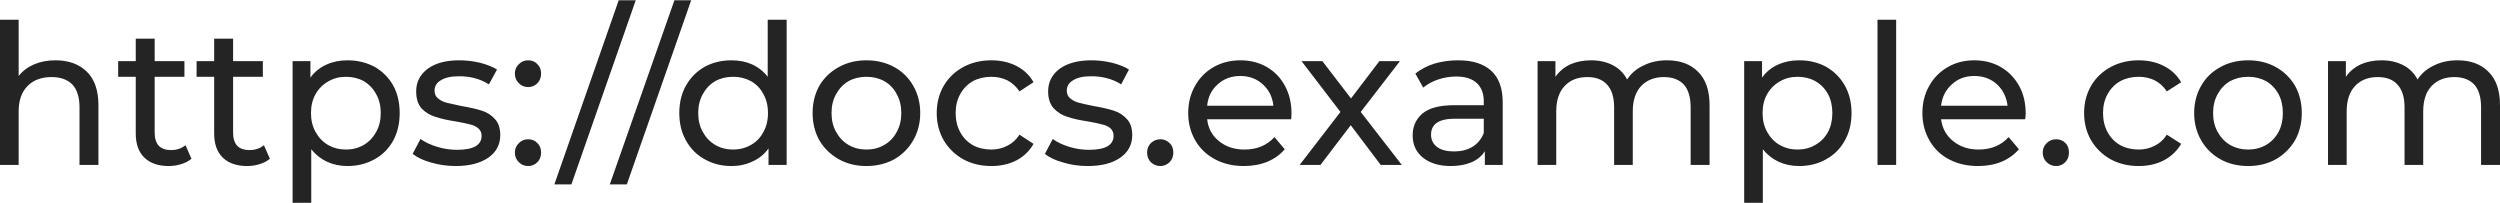 <svg width="92.45mm" height="7.49mm" version="1.1" viewBox="0 0 92.45 7.49" xmlns="http://www.w3.org/2000/svg" xmlns:cc="http://creativecommons.org/ns#" xmlns:dc="http://purl.org/dc/elements/1.1/" xmlns:rdf="http://www.w3.org/1999/02/22-rdf-syntax-ns#">
 <title>Absolute site URL for Antora</title>
 <g transform="translate(0 -228.09)">
  <rect y="228.09" width="92.45" height="7.49" fill="#fff"/>
  <g transform="scale(1 1)" fill="#242424" stroke-width=".073px" word-spacing="0px" style="font-feature-settings:normal;font-variant-caps:normal;font-variant-ligatures:normal;font-variant-numeric:normal;line-height:0%" xml:space="preserve"><g fill="#242424" stroke-width=".073px" style="font-feature-settings:normal;font-variant-caps:normal;font-variant-ligatures:normal;font-variant-numeric:normal;line-height:125%"><path d="M2.05 230.32Q2.78 230.32 3.21 230.74Q3.64 231.16 3.64 231.98L3.64 234.19L2.94 234.19L2.94 232.06Q2.94 231.5 2.68 231.22Q2.41 230.94 1.91 230.94Q1.34 230.94 1.02 231.27Q0.69 231.6 0.69 232.21L0.69 234.19L0 234.19L0 228.82L0.69 228.82L0.69 230.9Q0.91 230.62 1.26 230.47Q1.61 230.32 2.05 230.32ZM7.08 233.96Q6.93 234.09 6.7 234.16Q6.48 234.23 6.24 234.23Q5.66 234.23 5.34 233.92Q5.02 233.61 5.02 233.03L5.02 230.93L4.37 230.93L4.37 230.35L5.02 230.35L5.02 229.52L5.72 229.52L5.72 230.35L6.82 230.35L6.82 230.93L5.72 230.93L5.72 233Q5.72 233.31 5.87 233.48Q6.03 233.64 6.32 233.64Q6.64 233.64 6.86 233.46ZM9.98 233.96Q9.83 234.09 9.6 234.16Q9.38 234.23 9.14 234.23Q8.56 234.23 8.24 233.92Q7.92 233.61 7.92 233.03L7.92 230.93L7.27 230.93L7.27 230.35L7.92 230.35L7.92 229.52L8.62 229.52L8.62 230.35L9.72 230.35L9.72 230.93L8.62 230.93L8.62 233Q8.62 233.31 8.77 233.48Q8.93 233.64 9.22 233.64Q9.54 233.64 9.76 233.46ZM12.85 230.32Q13.4 230.32 13.85 230.56Q14.29 230.81 14.54 231.25Q14.78 231.69 14.78 232.27Q14.78 232.85 14.54 233.29Q14.29 233.74 13.85 233.98Q13.4 234.23 12.85 234.23Q12.44 234.23 12.09 234.07Q11.75 233.91 11.51 233.61L11.51 235.59L10.82 235.59L10.82 230.35L11.48 230.35L11.48 230.96Q11.71 230.64 12.07 230.48Q12.42 230.32 12.85 230.32ZM12.79 233.62Q13.16 233.62 13.45 233.45Q13.74 233.28 13.91 232.97Q14.08 232.67 14.08 232.27Q14.08 231.87 13.91 231.57Q13.74 231.26 13.45 231.09Q13.16 230.93 12.79 230.93Q12.43 230.93 12.14 231.1Q11.84 231.27 11.67 231.57Q11.5 231.87 11.5 232.27Q11.5 232.67 11.67 232.97Q11.84 233.28 12.13 233.45Q12.43 233.62 12.79 233.62ZM16.85 234.23Q16.38 234.23 15.94 234.1Q15.51 233.98 15.26 233.78L15.55 233.23Q15.8 233.41 16.17 233.52Q16.53 233.63 16.9 233.63Q17.81 233.63 17.81 233.11Q17.81 232.94 17.68 232.83Q17.56 232.73 17.38 232.69Q17.19 232.64 16.85 232.58Q16.39 232.51 16.1 232.41Q15.8 232.32 15.59 232.1Q15.39 231.87 15.39 231.47Q15.39 230.95 15.82 230.63Q16.25 230.32 16.98 230.32Q17.37 230.32 17.75 230.41Q18.13 230.51 18.38 230.66L18.08 231.21Q17.61 230.91 16.98 230.91Q16.53 230.91 16.3 231.06Q16.07 231.2 16.07 231.44Q16.07 231.63 16.2 231.73Q16.33 231.84 16.52 231.89Q16.72 231.94 17.06 232.01Q17.53 232.09 17.81 232.18Q18.1 232.27 18.3 232.49Q18.5 232.7 18.5 233.09Q18.5 233.61 18.06 233.92Q17.61 234.23 16.85 234.23ZM19.53 231.31Q19.33 231.31 19.19 231.17Q19.04 231.03 19.04 230.81Q19.04 230.6 19.19 230.46Q19.33 230.32 19.53 230.32Q19.74 230.32 19.87 230.46Q20.01 230.59 20.01 230.81Q20.01 231.03 19.87 231.17Q19.73 231.31 19.53 231.31ZM19.53 234.23Q19.33 234.23 19.19 234.09Q19.04 233.95 19.04 233.73Q19.04 233.52 19.19 233.38Q19.33 233.24 19.53 233.24Q19.74 233.24 19.87 233.38Q20.01 233.51 20.01 233.73Q20.01 233.95 19.87 234.09Q19.73 234.23 19.53 234.23ZM22.88 228.1L23.51 228.1L21.13 234.91L20.5 234.91ZM24.94 228.1L25.56 228.1L23.18 234.91L22.55 234.91ZM29.09 228.82L29.09 234.19L28.42 234.19L28.42 233.58Q28.19 233.9 27.83 234.06Q27.48 234.23 27.05 234.23Q26.5 234.23 26.06 233.98Q25.62 233.74 25.37 233.29Q25.12 232.85 25.12 232.27Q25.12 231.69 25.37 231.25Q25.62 230.81 26.06 230.56Q26.5 230.32 27.05 230.32Q27.47 230.32 27.81 230.47Q28.16 230.63 28.39 230.93L28.39 228.82ZM27.11 233.62Q27.47 233.62 27.77 233.45Q28.07 233.28 28.23 232.97Q28.4 232.67 28.4 232.27Q28.4 231.87 28.23 231.57Q28.07 231.26 27.77 231.09Q27.47 230.93 27.11 230.93Q26.74 230.93 26.45 231.09Q26.16 231.26 25.99 231.57Q25.82 231.87 25.82 232.27Q25.82 232.67 25.99 232.97Q26.16 233.28 26.45 233.45Q26.74 233.62 27.11 233.62ZM32.04 234.23Q31.47 234.23 31.02 233.98Q30.56 233.72 30.3 233.28Q30.05 232.83 30.05 232.27Q30.05 231.71 30.3 231.26Q30.56 230.82 31.02 230.57Q31.47 230.32 32.04 230.32Q32.61 230.32 33.07 230.57Q33.52 230.82 33.77 231.26Q34.03 231.71 34.03 232.27Q34.03 232.83 33.77 233.28Q33.52 233.72 33.07 233.98Q32.61 234.23 32.04 234.23ZM32.04 233.62Q32.41 233.62 32.7 233.45Q33 233.28 33.16 232.97Q33.33 232.67 33.33 232.27Q33.33 231.87 33.16 231.57Q33 231.26 32.7 231.09Q32.41 230.93 32.04 230.93Q31.67 230.93 31.38 231.09Q31.09 231.26 30.92 231.57Q30.75 231.87 30.75 232.27Q30.75 232.67 30.92 232.97Q31.09 233.28 31.38 233.45Q31.67 233.62 32.04 233.62ZM36.66 234.23Q36.08 234.23 35.62 233.98Q35.16 233.72 34.9 233.28Q34.64 232.83 34.64 232.27Q34.64 231.71 34.9 231.26Q35.16 230.82 35.62 230.57Q36.08 230.32 36.66 230.32Q37.18 230.32 37.59 230.53Q38 230.74 38.22 231.13L37.7 231.47Q37.52 231.2 37.25 231.06Q36.98 230.93 36.66 230.93Q36.28 230.93 35.98 231.09Q35.68 231.26 35.51 231.57Q35.34 231.87 35.34 232.27Q35.34 232.67 35.51 232.98Q35.68 233.29 35.98 233.46Q36.28 233.62 36.66 233.62Q36.98 233.62 37.25 233.48Q37.52 233.35 37.7 233.07L38.22 233.41Q38 233.8 37.59 234.02Q37.18 234.23 36.66 234.23ZM40.22 234.23Q39.75 234.23 39.32 234.1Q38.88 233.98 38.64 233.78L38.93 233.23Q39.18 233.41 39.54 233.52Q39.9 233.63 40.27 233.63Q41.18 233.63 41.18 233.11Q41.18 232.94 41.06 232.83Q40.94 232.73 40.75 232.69Q40.57 232.64 40.23 232.58Q39.76 232.51 39.47 232.41Q39.18 232.32 38.97 232.1Q38.76 231.87 38.76 231.47Q38.76 230.95 39.19 230.63Q39.63 230.32 40.36 230.32Q40.74 230.32 41.12 230.41Q41.51 230.51 41.75 230.66L41.46 231.21Q40.99 230.91 40.35 230.91Q39.91 230.91 39.68 231.06Q39.45 231.2 39.45 231.44Q39.45 231.63 39.58 231.73Q39.71 231.84 39.9 231.89Q40.09 231.94 40.44 232.01Q40.9 232.09 41.18 232.18Q41.47 232.27 41.67 232.49Q41.87 232.7 41.87 233.09Q41.87 233.61 41.43 233.92Q40.99 234.23 40.22 234.23ZM42.91 234.23Q42.71 234.23 42.56 234.09Q42.42 233.95 42.42 233.73Q42.42 233.52 42.56 233.38Q42.71 233.24 42.91 233.24Q43.11 233.24 43.25 233.38Q43.39 233.51 43.39 233.73Q43.39 233.95 43.25 234.09Q43.1 234.23 42.91 234.23ZM47.76 232.29Q47.76 232.37 47.75 232.5L44.64 232.5Q44.7 233.01 45.08 233.31Q45.46 233.62 46.02 233.62Q46.71 233.62 47.13 233.16L47.51 233.61Q47.25 233.91 46.87 234.07Q46.48 234.23 46 234.23Q45.4 234.23 44.93 233.98Q44.46 233.73 44.2 233.28Q43.94 232.83 43.94 232.27Q43.94 231.71 44.19 231.27Q44.44 230.82 44.88 230.57Q45.32 230.32 45.87 230.32Q46.42 230.32 46.85 230.57Q47.28 230.82 47.52 231.27Q47.76 231.71 47.76 232.29ZM45.87 230.9Q45.37 230.9 45.03 231.21Q44.69 231.51 44.64 232L47.09 232Q47.04 231.52 46.7 231.21Q46.36 230.9 45.87 230.9ZM51.06 234.19L49.95 232.72L48.83 234.19L48.06 234.19L49.57 232.23L48.13 230.35L48.9 230.35L49.96 231.73L51.01 230.35L51.77 230.35L50.32 232.23L51.84 234.19ZM53.93 230.32Q54.72 230.32 55.15 230.71Q55.57 231.1 55.57 231.87L55.57 234.19L54.91 234.19L54.91 233.68Q54.74 233.95 54.42 234.09Q54.09 234.23 53.65 234.23Q53.01 234.23 52.62 233.92Q52.24 233.61 52.24 233.1Q52.24 232.6 52.6 232.29Q52.97 231.98 53.78 231.98L54.87 231.98L54.87 231.84Q54.87 231.4 54.61 231.16Q54.35 230.92 53.85 230.92Q53.51 230.92 53.18 231.03Q52.86 231.14 52.63 231.33L52.34 230.81Q52.64 230.57 53.05 230.44Q53.46 230.32 53.93 230.32ZM53.77 233.69Q54.17 233.69 54.45 233.52Q54.74 233.34 54.87 233.01L54.87 232.48L53.8 232.48Q52.92 232.48 52.92 233.07Q52.92 233.36 53.15 233.53Q53.37 233.69 53.77 233.69ZM61.65 230.32Q62.37 230.32 62.79 230.74Q63.22 231.16 63.22 231.98L63.22 234.19L62.52 234.19L62.52 232.06Q62.52 231.5 62.27 231.22Q62.01 230.94 61.53 230.94Q61.01 230.94 60.69 231.27Q60.38 231.6 60.38 232.21L60.38 234.19L59.69 234.19L59.69 232.06Q59.69 231.5 59.43 231.22Q59.18 230.94 58.7 230.94Q58.17 230.94 57.86 231.27Q57.55 231.6 57.55 232.21L57.55 234.19L56.86 234.19L56.86 230.35L57.52 230.35L57.52 230.93Q57.73 230.63 58.07 230.47Q58.41 230.32 58.84 230.32Q59.29 230.32 59.64 230.5Q59.99 230.68 60.17 231.03Q60.39 230.69 60.78 230.51Q61.16 230.32 61.65 230.32ZM66.53 230.32Q67.09 230.32 67.53 230.56Q67.97 230.81 68.22 231.25Q68.47 231.69 68.47 232.27Q68.47 232.85 68.22 233.29Q67.97 233.74 67.53 233.98Q67.09 234.23 66.53 234.23Q66.12 234.23 65.77 234.07Q65.43 233.91 65.19 233.61L65.19 235.59L64.5 235.59L64.5 230.35L65.16 230.35L65.16 230.96Q65.39 230.64 65.75 230.48Q66.1 230.32 66.53 230.32ZM66.47 233.62Q66.84 233.62 67.13 233.45Q67.43 233.28 67.6 232.97Q67.76 232.67 67.76 232.27Q67.76 231.87 67.6 231.57Q67.43 231.26 67.13 231.09Q66.84 230.93 66.47 230.93Q66.11 230.93 65.82 231.1Q65.52 231.27 65.35 231.57Q65.18 231.87 65.18 232.27Q65.18 232.67 65.35 232.97Q65.52 233.28 65.81 233.45Q66.11 233.62 66.47 233.62ZM69.43 228.82L70.12 228.82L70.12 234.19L69.43 234.19ZM74.91 232.29Q74.91 232.37 74.89 232.5L71.78 232.5Q71.85 233.01 72.23 233.31Q72.61 233.62 73.17 233.62Q73.86 233.62 74.28 233.16L74.66 233.61Q74.4 233.91 74.02 234.07Q73.63 234.23 73.15 234.23Q72.54 234.23 72.07 233.98Q71.6 233.73 71.35 233.28Q71.09 232.83 71.09 232.27Q71.09 231.71 71.34 231.27Q71.59 230.82 72.03 230.57Q72.46 230.32 73.01 230.32Q73.56 230.32 73.99 230.57Q74.42 230.82 74.67 231.27Q74.91 231.71 74.91 232.29ZM73.01 230.9Q72.51 230.9 72.18 231.21Q71.84 231.51 71.78 232L74.24 232Q74.18 231.52 73.85 231.21Q73.51 230.9 73.01 230.9ZM76.04 234.23Q75.83 234.23 75.69 234.09Q75.54 233.95 75.54 233.73Q75.54 233.52 75.69 233.38Q75.83 233.24 76.04 233.24Q76.24 233.24 76.38 233.38Q76.51 233.51 76.51 233.73Q76.51 233.95 76.37 234.09Q76.23 234.23 76.04 234.23ZM79.09 234.23Q78.51 234.23 78.05 233.98Q77.59 233.72 77.33 233.28Q77.07 232.83 77.07 232.27Q77.07 231.71 77.33 231.26Q77.59 230.82 78.05 230.57Q78.51 230.32 79.09 230.32Q79.61 230.32 80.02 230.53Q80.43 230.74 80.66 231.13L80.13 231.47Q79.95 231.2 79.68 231.06Q79.41 230.93 79.09 230.93Q78.71 230.93 78.41 231.09Q78.11 231.26 77.94 231.57Q77.77 231.87 77.77 232.27Q77.77 232.67 77.94 232.98Q78.11 233.29 78.41 233.46Q78.71 233.62 79.09 233.62Q79.41 233.62 79.68 233.48Q79.95 233.35 80.13 233.07L80.66 233.41Q80.43 233.8 80.02 234.02Q79.61 234.23 79.09 234.23ZM83.14 234.23Q82.56 234.23 82.11 233.98Q81.65 233.72 81.4 233.28Q81.14 232.83 81.14 232.27Q81.14 231.71 81.4 231.26Q81.65 230.82 82.11 230.57Q82.56 230.32 83.14 230.32Q83.71 230.32 84.16 230.57Q84.61 230.82 84.87 231.26Q85.12 231.71 85.12 232.27Q85.12 232.83 84.87 233.28Q84.61 233.72 84.16 233.98Q83.71 234.23 83.14 234.23ZM83.14 233.62Q83.5 233.62 83.8 233.45Q84.09 233.28 84.26 232.97Q84.42 232.67 84.42 232.27Q84.42 231.87 84.26 231.57Q84.09 231.26 83.8 231.09Q83.5 230.93 83.14 230.93Q82.77 230.93 82.47 231.09Q82.18 231.26 82.01 231.57Q81.84 231.87 81.84 232.27Q81.84 232.67 82.01 232.97Q82.18 233.28 82.47 233.45Q82.77 233.62 83.14 233.62ZM90.88 230.32Q91.6 230.32 92.02 230.74Q92.45 231.16 92.45 231.98L92.45 234.19L91.75 234.19L91.75 232.06Q91.75 231.5 91.5 231.22Q91.24 230.94 90.76 230.94Q90.24 230.94 89.92 231.27Q89.61 231.6 89.61 232.21L89.61 234.19L88.92 234.19L88.92 232.06Q88.92 231.5 88.66 231.22Q88.41 230.94 87.93 230.94Q87.4 230.94 87.09 231.27Q86.78 231.6 86.78 232.21L86.78 234.19L86.09 234.19L86.09 230.35L86.75 230.35L86.75 230.93Q86.96 230.63 87.3 230.47Q87.64 230.32 88.07 230.32Q88.52 230.32 88.87 230.5Q89.22 230.68 89.4 231.03Q89.62 230.69 90.01 230.51Q90.39 230.32 90.88 230.32Z" aria-label="https://docs.example.com"/></g></g>
 </g>
</svg>
